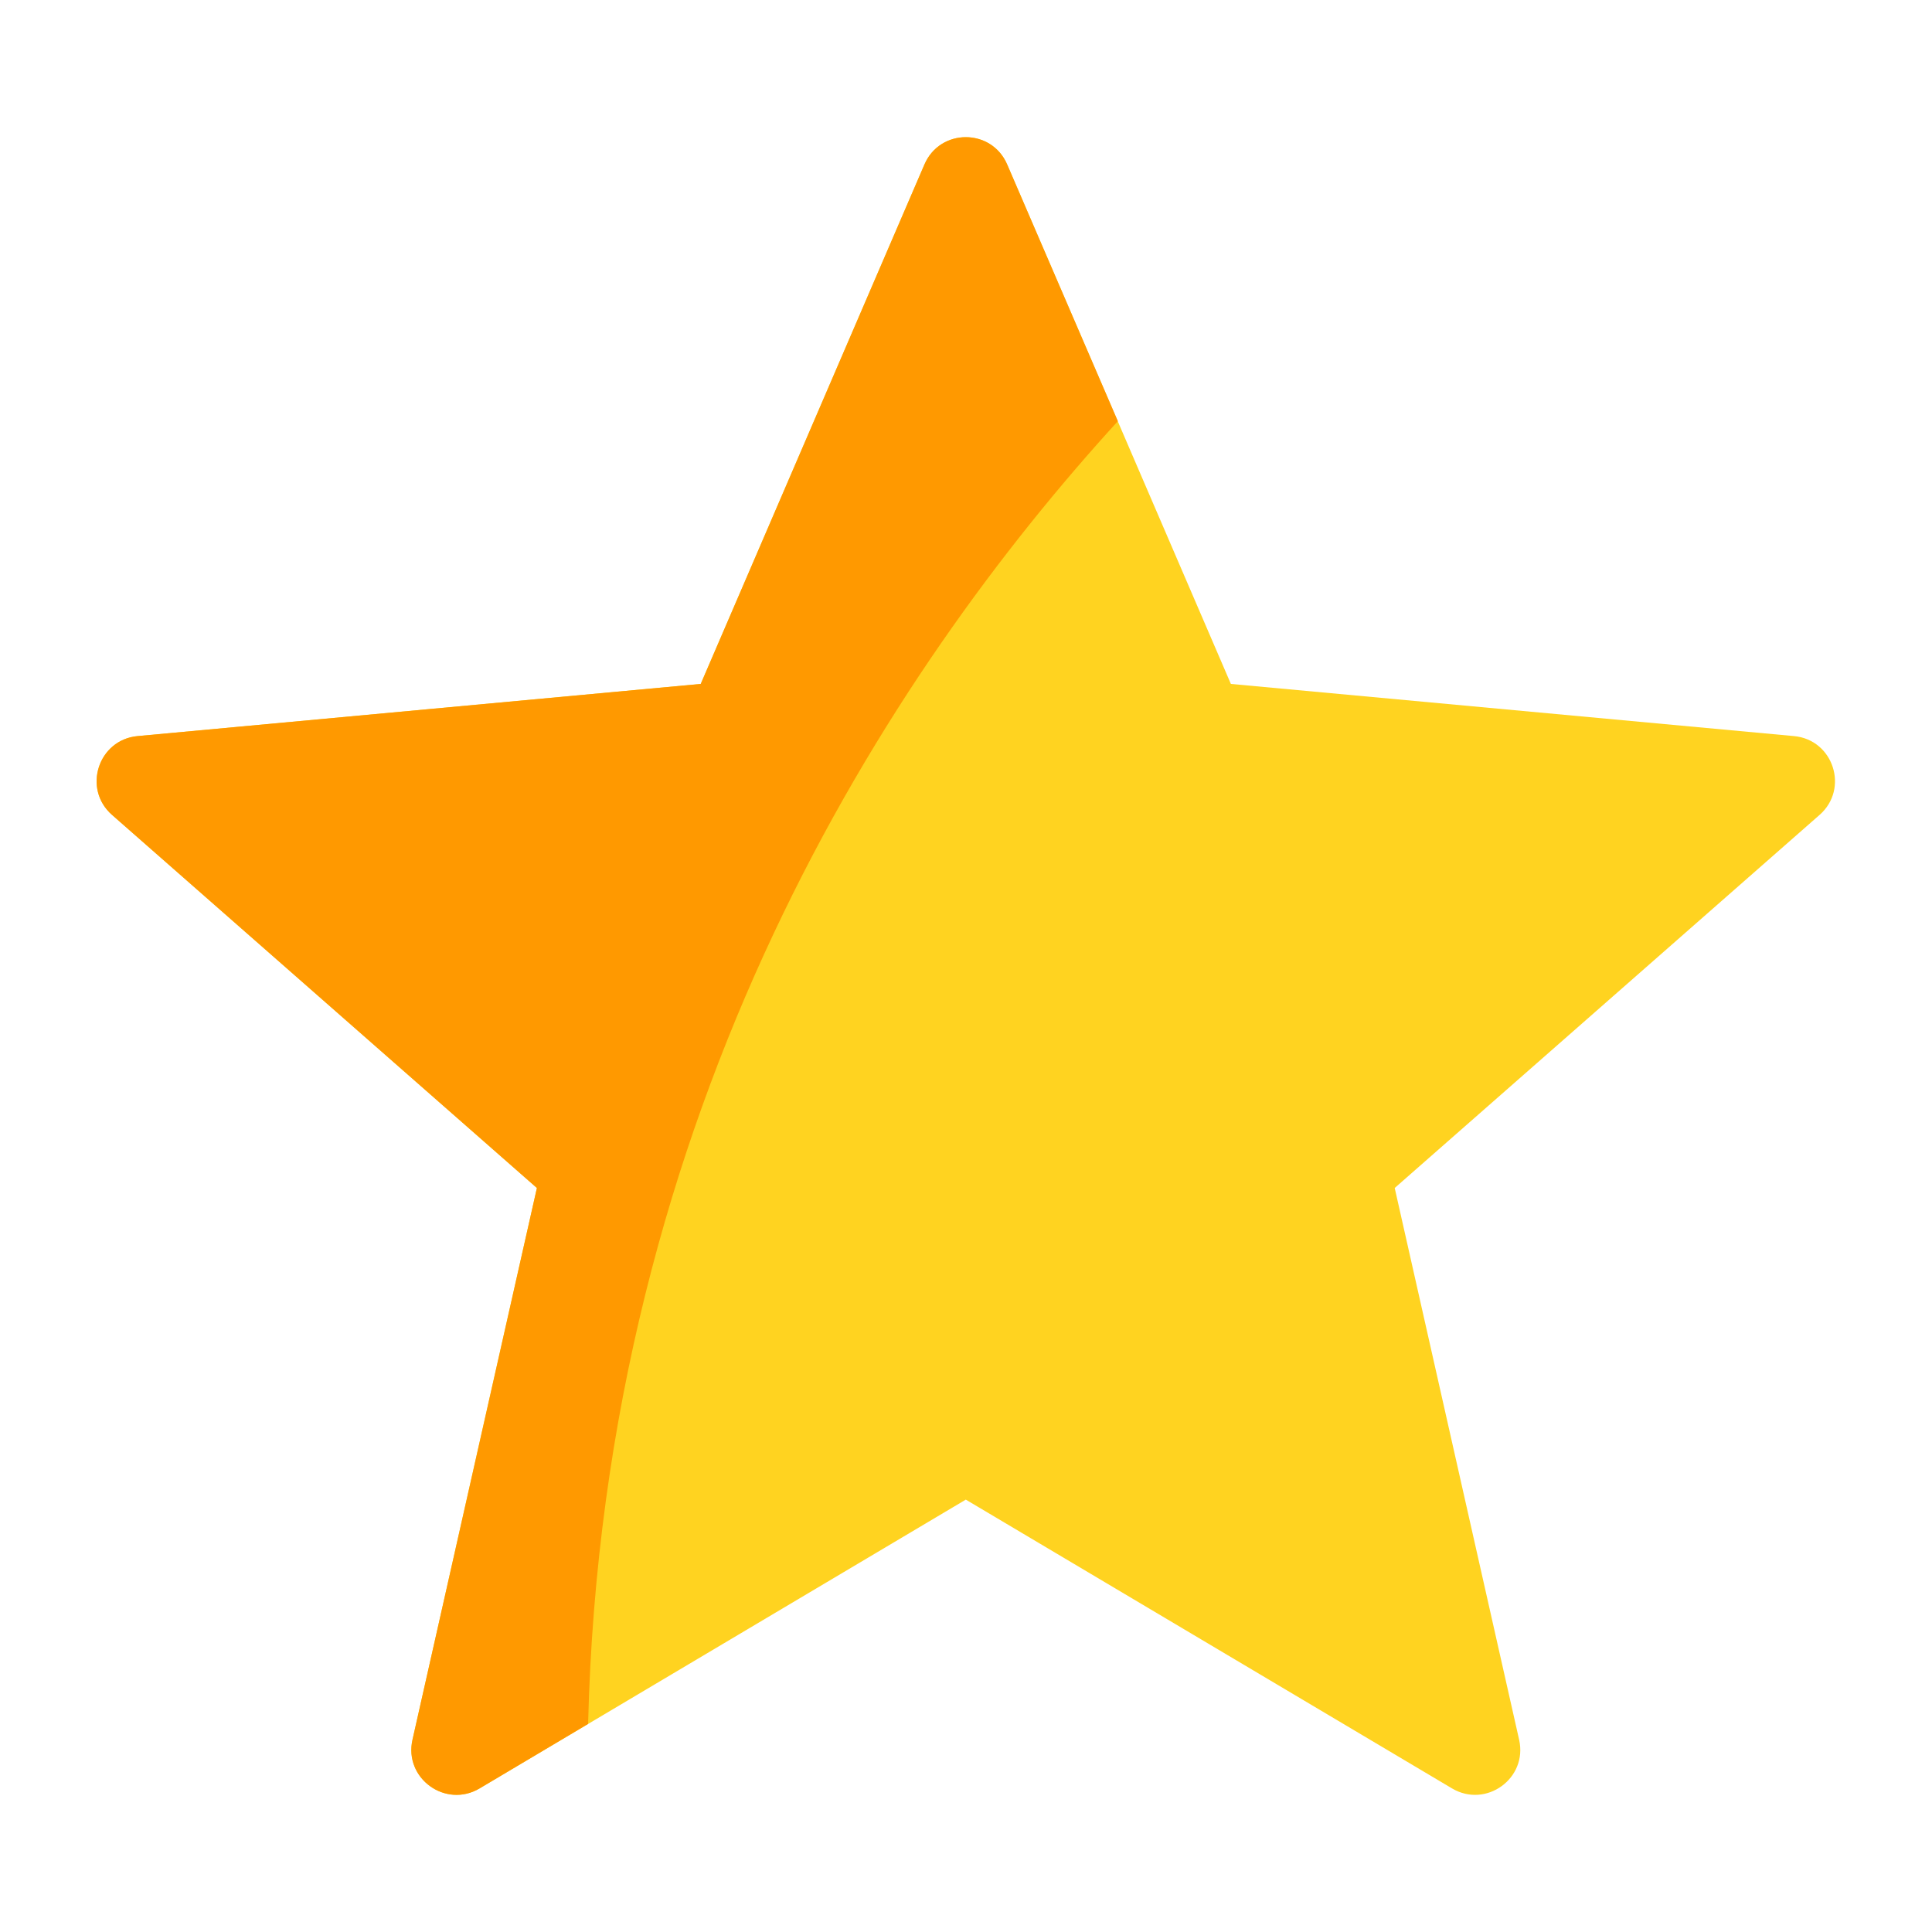 <?xml version="1.0" encoding="UTF-8"?>

<svg version="1.2" baseProfile="tiny" width="100mm" height="100mm" viewBox="0 0 10000 10000" preserveAspectRatio="xMidYMid" fill-rule="evenodd" stroke-width="28.222" stroke-linejoin="round" xmlns="http://www.w3.org/2000/svg" xmlns:xlink="http://www.w3.org/1999/xlink" xml:space="preserve">
 <g visibility="visible" id="MasterSlide_1_Standard">
  <desc>Master slide
  </desc>
  <rect fill="none" stroke="none" x="0" y="0" width="10000" height="10000"/>
 </g>
 <g visibility="visible" id="Slide_1_page35">
  <g>
   <path fill="rgb(255,211,32)" stroke="none" d="M 9286,3810 C 9490,3829 9572,4083 9418,4218 L 7219,6149 7863,9005 C 7908,9205 7692,9361 7516,9257 L 4999,7762 2482,9257 C 2306,9361 2090,9205 2135,9005 L 2779,6149 580,4218 C 426,4083 508,3829 712,3810 L 3627,3540 4785,851 C 4866,663 5132,663 5213,851 L 6371,3540 9286,3810 Z"/>
   <rect fill="none" stroke="none" x="500" y="709" width="8999" height="8583"/>
  </g>
  <g>
   <path fill="rgb(255,153,0)" stroke="none" d="M 5213,851 L 5786,2180 C 4609,3470 3122,5723 3044,8923 L 2482,9257 C 2306,9361 2090,9205 2135,9005 L 2779,6149 580,4218 C 426,4083 508,3829 712,3810 L 3627,3540 4785,851 C 4866,663 5132,663 5213,851 Z"/>
   <rect fill="none" stroke="none" x="500" y="709" width="5288" height="8583"/>
  </g>
 </g>
</svg>